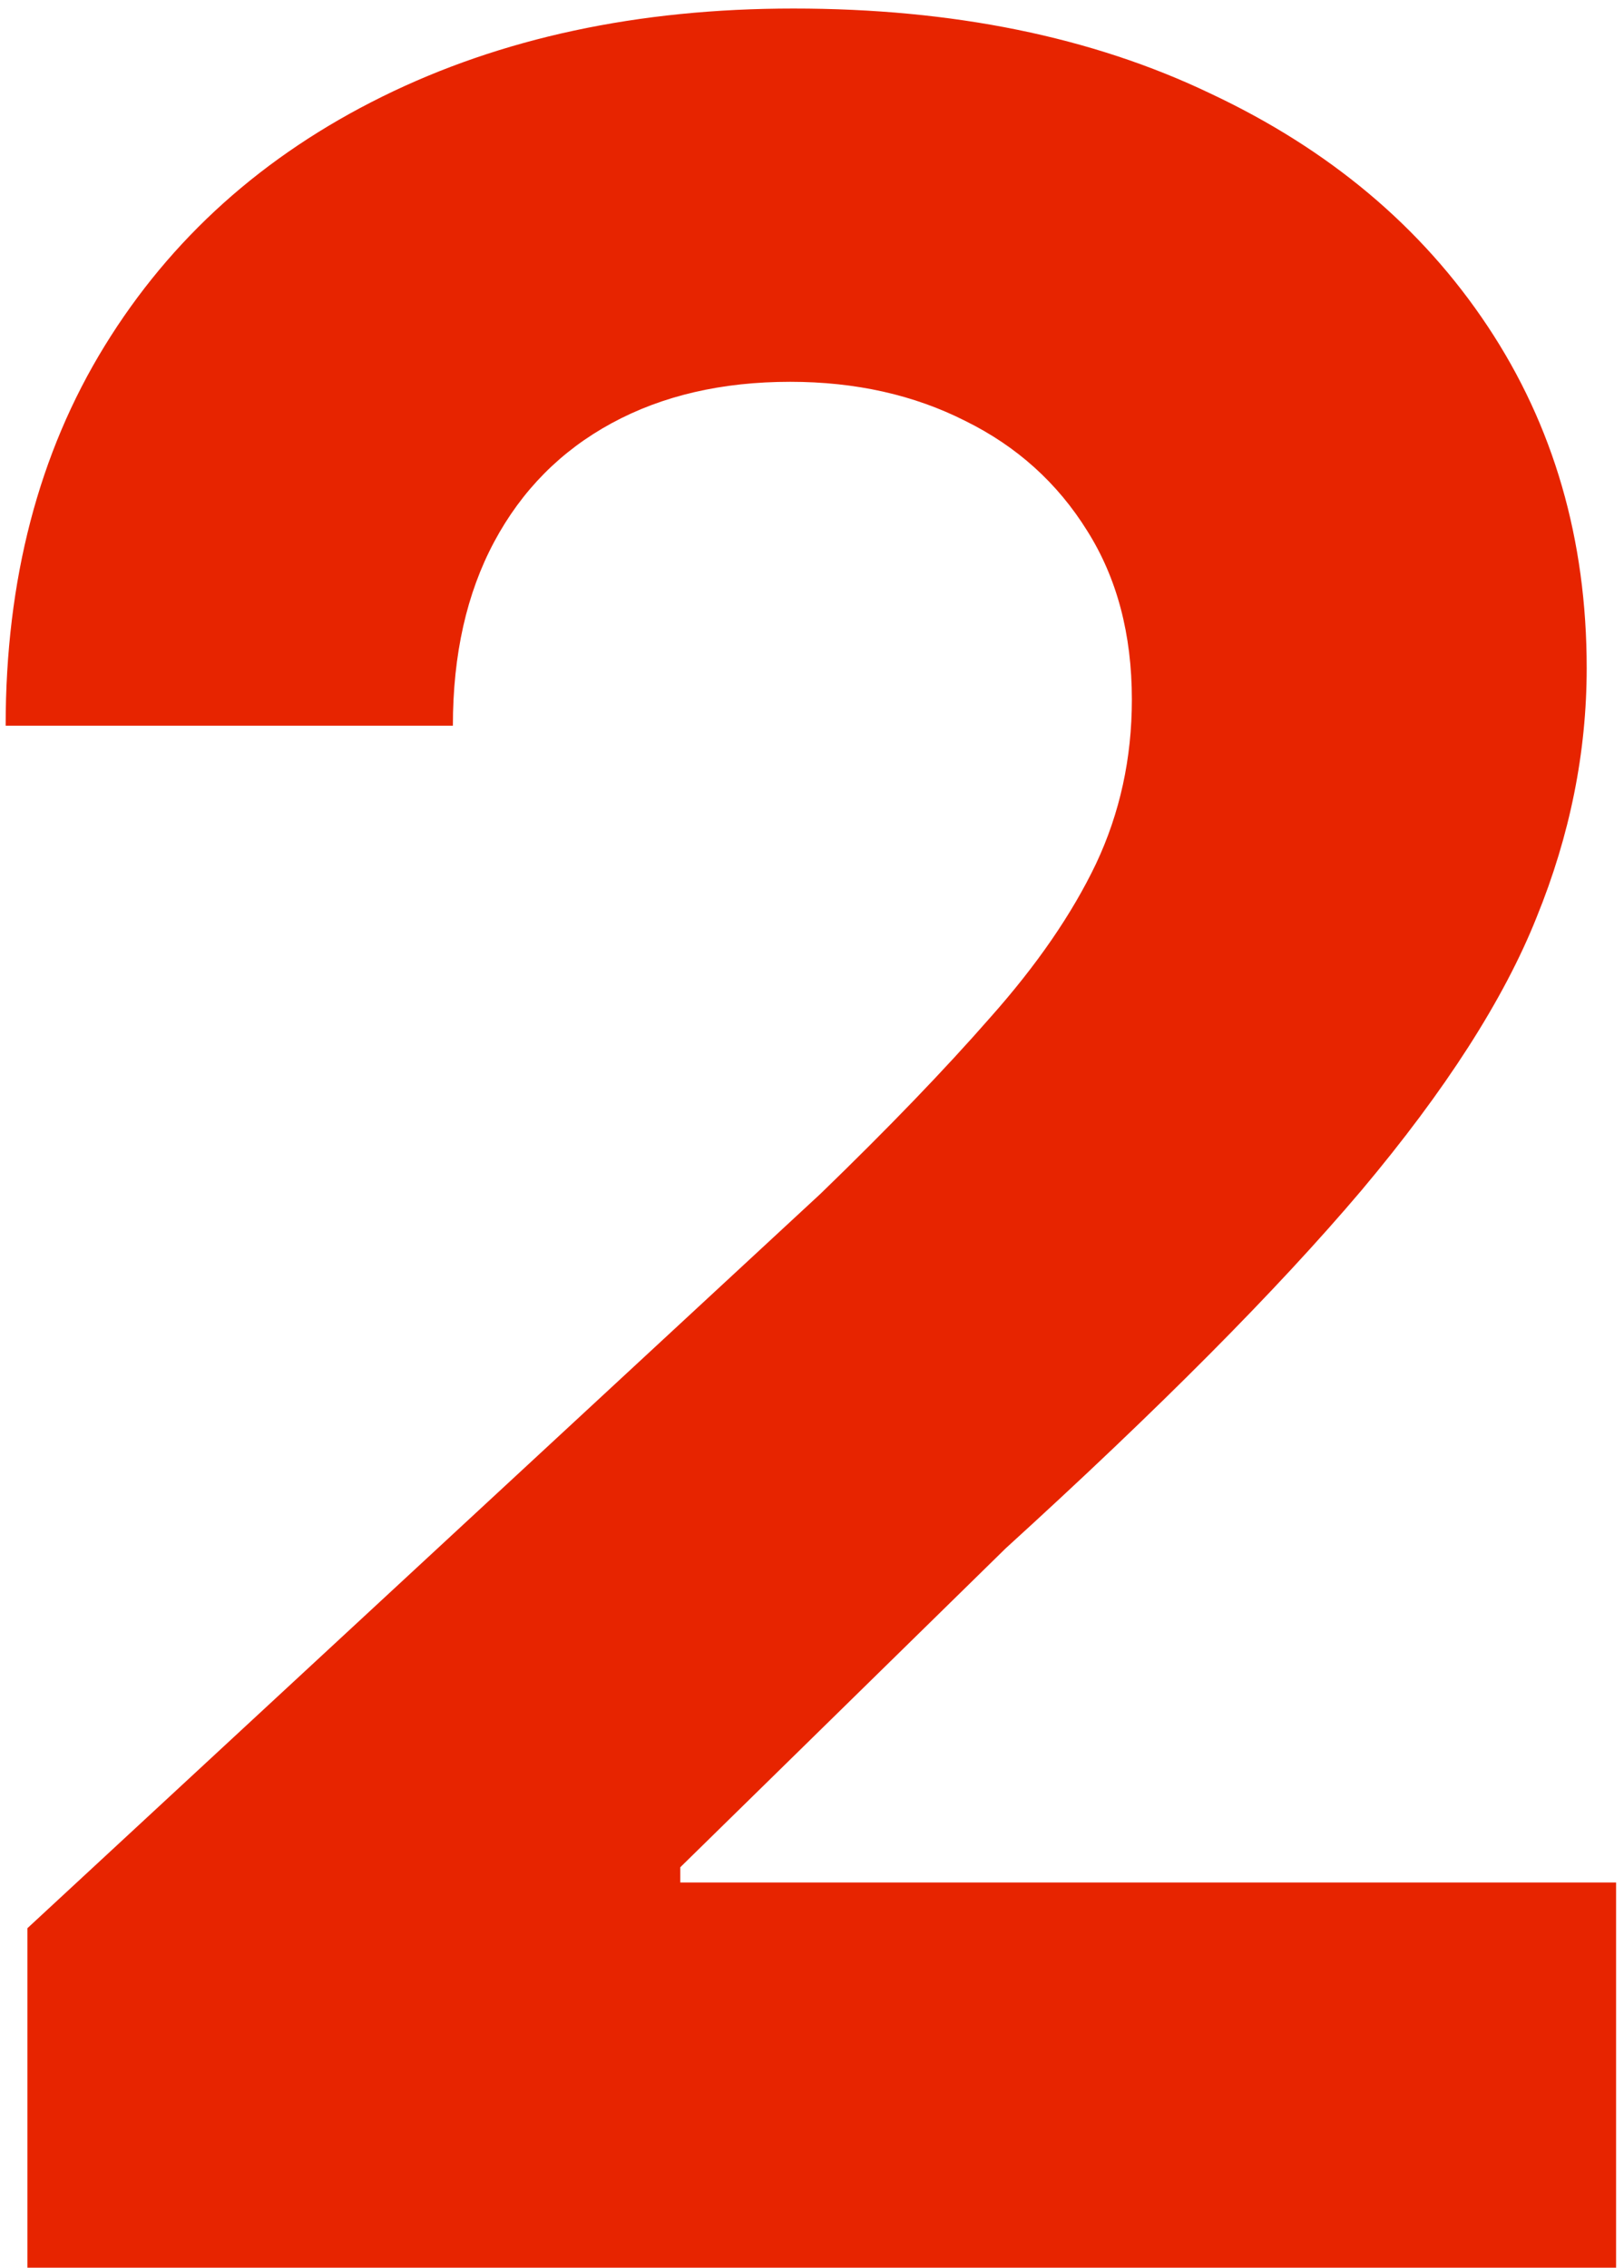 <svg width="106" height="148" viewBox="0 0 106 148" fill="none" xmlns="http://www.w3.org/2000/svg">
<path d="M1.79 148V125.841L53.565 77.901C57.969 73.639 61.662 69.804 64.645 66.395C67.675 62.986 69.972 59.648 71.534 56.381C73.097 53.066 73.878 49.492 73.878 45.656C73.878 41.395 72.907 37.725 70.966 34.648C69.025 31.523 66.373 29.132 63.011 27.474C59.65 25.77 55.838 24.918 51.577 24.918C47.126 24.918 43.243 25.817 39.929 27.616C36.615 29.416 34.058 31.996 32.258 35.358C30.459 38.72 29.56 42.721 29.56 47.361H0.369C0.369 37.844 2.524 29.581 6.832 22.574C11.141 15.566 17.178 10.145 24.943 6.31C32.708 2.474 41.657 0.557 51.79 0.557C62.206 0.557 71.274 2.403 78.992 6.097C86.757 9.742 92.794 14.809 97.102 21.296C101.411 27.782 103.565 35.216 103.565 43.597C103.565 49.089 102.476 54.51 100.298 59.861C98.168 65.211 94.356 71.153 88.864 77.688C83.371 84.174 75.63 91.963 65.639 101.054L44.403 121.864V122.858H105.483V148H1.79Z" fill="#E72400"/>
</svg>

